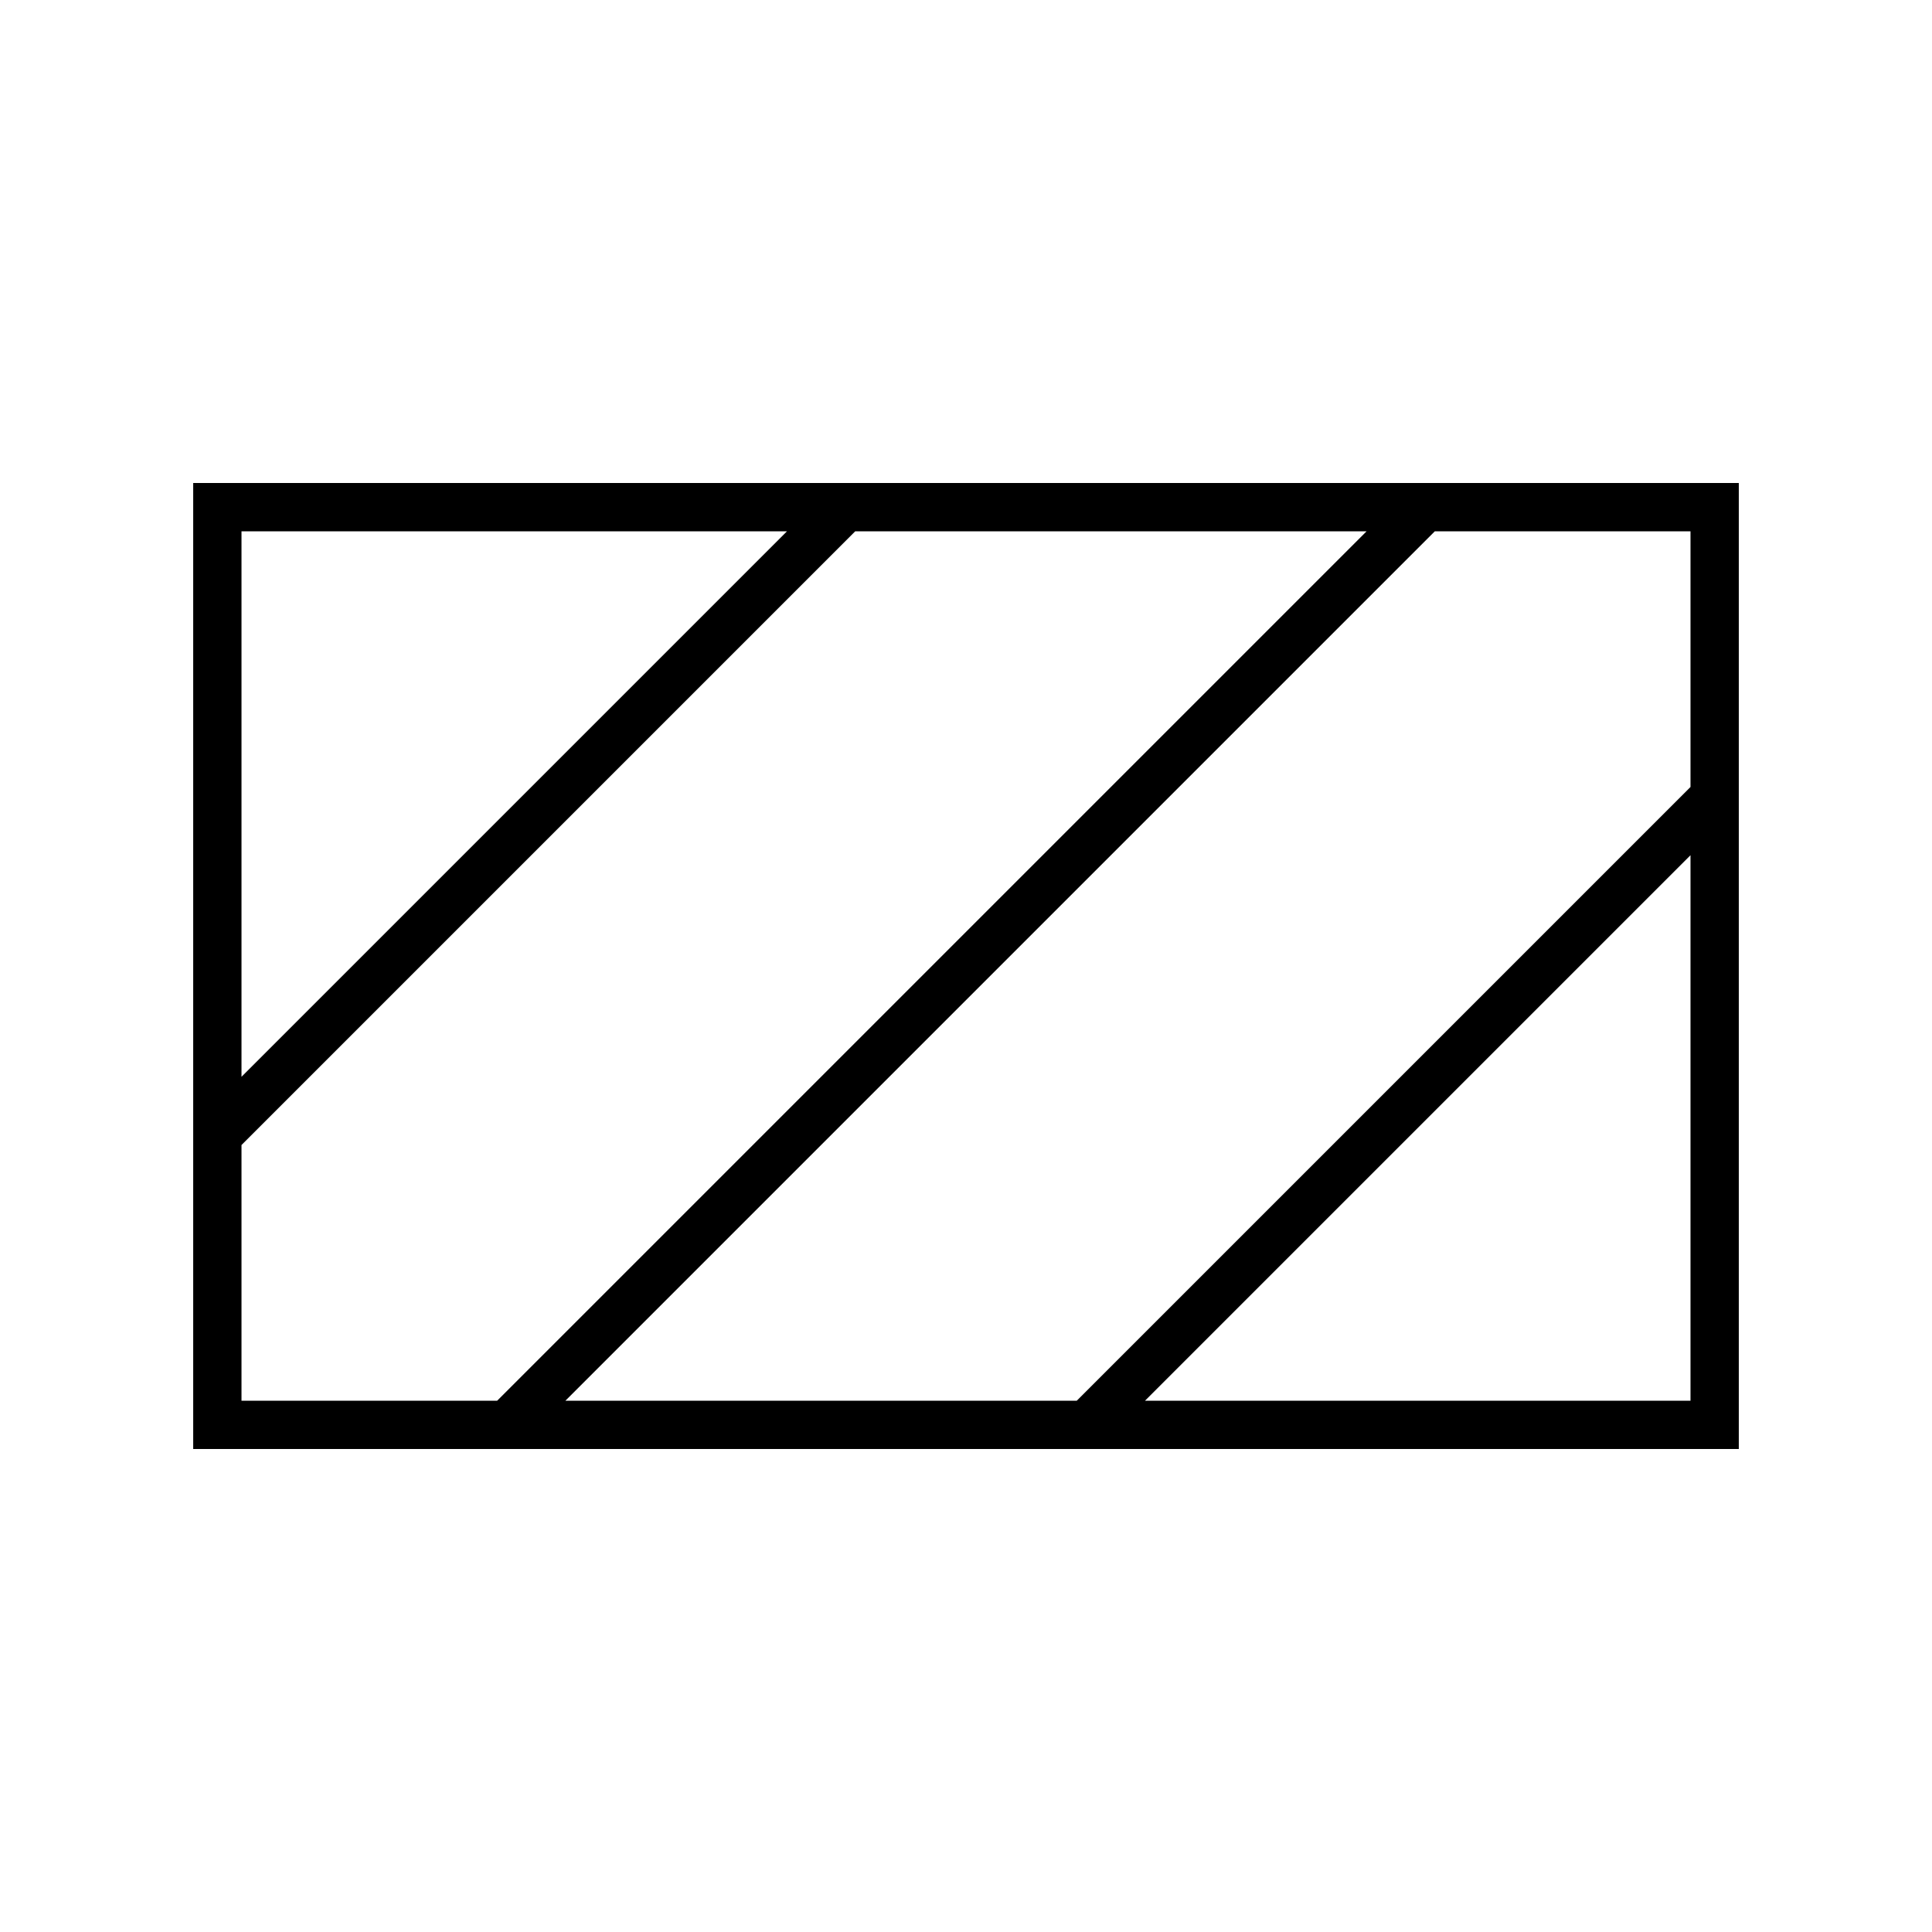 <svg xmlns="http://www.w3.org/2000/svg" viewBox="0 0 640 640"><!--! Font Awesome Pro 7.1.0 by @fontawesome - https://fontawesome.com License - https://fontawesome.com/license (Commercial License) Copyright 2025 Fonticons, Inc. --><path fill="currentColor" d="M475.3 176C317.7 333.6 221.6 429.7 187.3 464L356.7 464L560 260.7L560 176L475.3 176zM452.7 176L283.3 176L80 379.3L80 464L164.7 464C210.4 418.3 306.4 322.3 452.7 176zM80 356.7L260.7 176L80 176L80 356.7zM379.3 464L560 464L560 283.3L379.3 464zM64 160L576 160L576 480L64 480L64 160z"/></svg>
